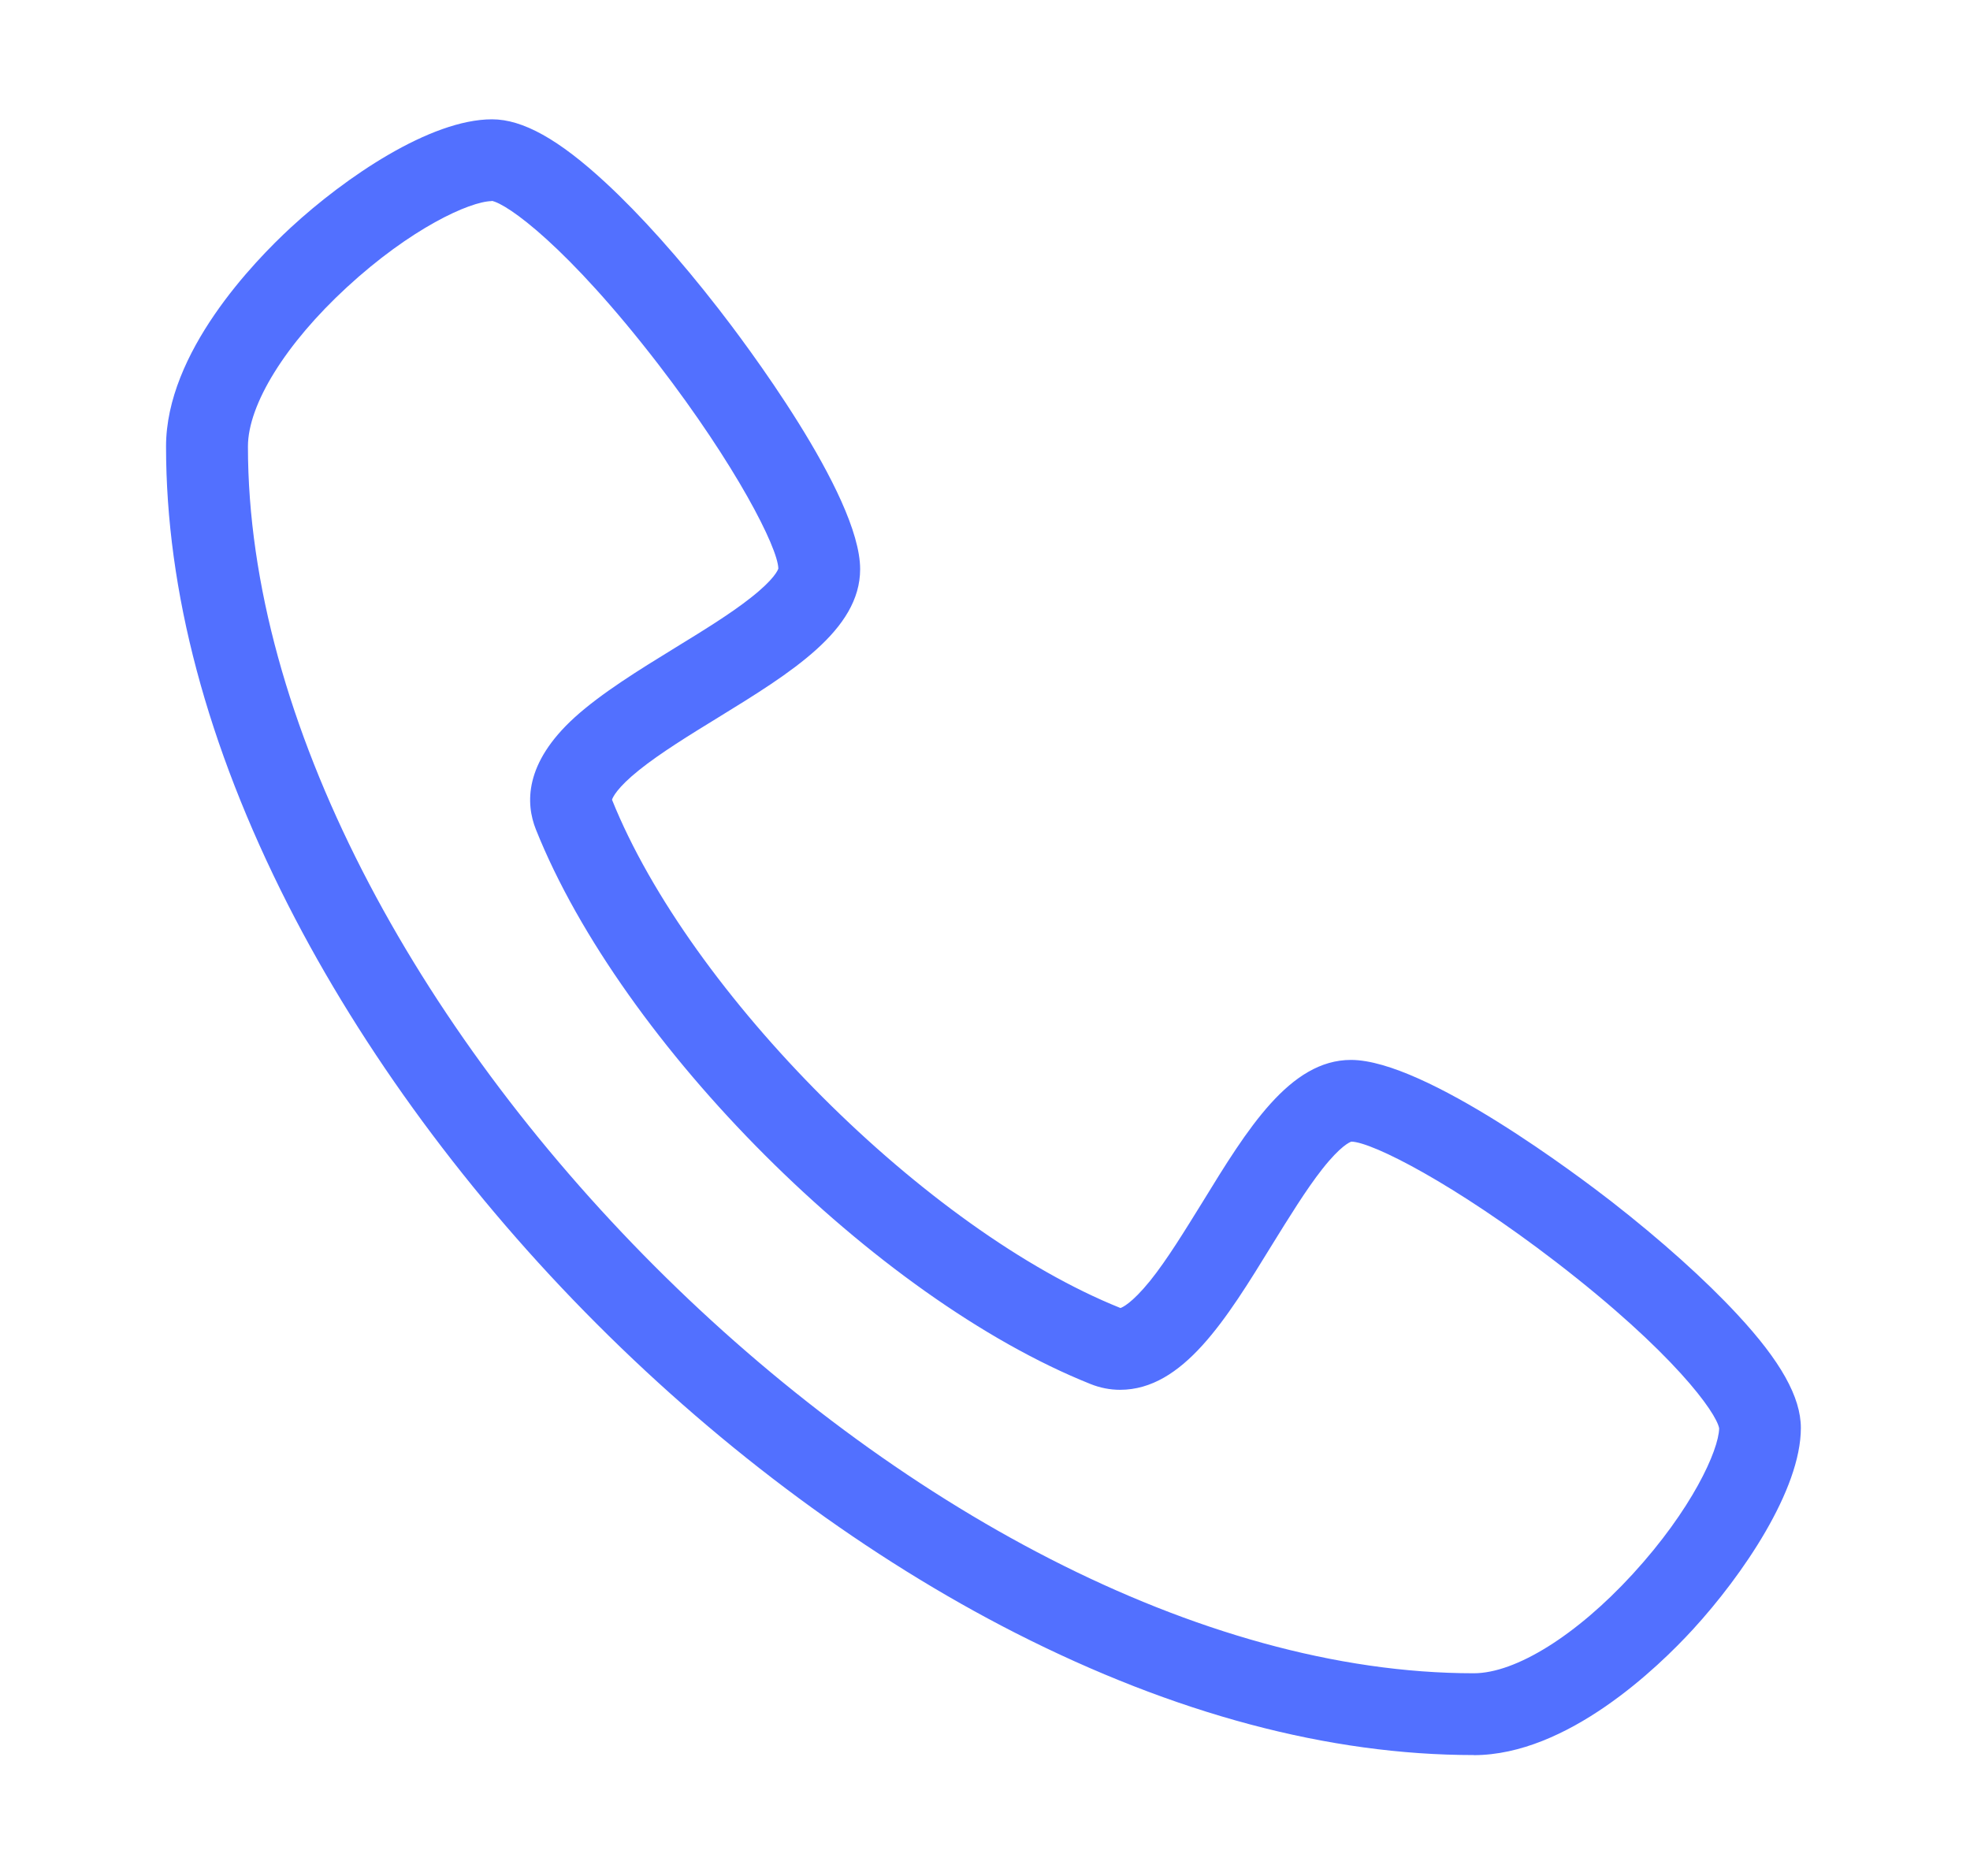 <svg width="21" height="20" viewBox="0 0 21 20" fill="none" xmlns="http://www.w3.org/2000/svg">
<g id="Frame">
<path id="Vector" d="M15.71 18.711C14.165 18.711 12.523 18.273 10.826 17.41C9.263 16.614 7.719 15.474 6.361 14.114C5.002 12.754 3.864 11.207 3.069 9.644C2.207 7.947 1.77 6.304 1.77 4.76C1.77 3.759 2.703 2.792 3.103 2.423C3.679 1.892 4.586 1.272 5.245 1.272C5.573 1.272 5.957 1.486 6.455 1.947C6.826 2.29 7.243 2.756 7.66 3.293C7.912 3.617 9.169 5.273 9.169 6.068C9.169 6.719 8.432 7.172 7.653 7.651C7.351 7.836 7.04 8.028 6.815 8.208C6.574 8.401 6.531 8.503 6.524 8.526C7.352 10.589 9.881 13.118 11.944 13.945C11.962 13.939 12.063 13.898 12.26 13.655C12.441 13.43 12.632 13.117 12.818 12.817C13.296 12.037 13.749 11.3 14.401 11.3C15.195 11.3 16.851 12.556 17.176 12.808C17.712 13.226 18.178 13.645 18.521 14.015C18.982 14.511 19.197 14.896 19.197 15.224C19.197 15.883 18.577 16.793 18.046 17.372C17.677 17.774 16.709 18.712 15.709 18.712L15.71 18.711ZM5.241 2.144C5.007 2.148 4.379 2.434 3.696 3.064C3.047 3.662 2.643 4.311 2.643 4.76C2.643 10.627 9.849 17.839 15.71 17.839C16.158 17.839 16.806 17.434 17.404 16.782C18.035 16.094 18.321 15.463 18.326 15.228C18.298 15.063 17.839 14.418 16.584 13.452C15.505 12.623 14.632 12.177 14.406 12.171C14.39 12.176 14.293 12.213 14.095 12.464C13.923 12.683 13.739 12.982 13.56 13.271C13.072 14.066 12.61 14.817 11.94 14.817C11.832 14.817 11.726 14.796 11.624 14.755C9.334 13.839 6.628 11.133 5.713 8.844C5.603 8.569 5.586 8.139 6.126 7.648C6.414 7.388 6.811 7.143 7.197 6.906C7.487 6.728 7.786 6.545 8.004 6.372C8.256 6.174 8.293 6.076 8.297 6.061C8.291 5.836 7.846 4.961 7.017 3.883C6.05 2.628 5.406 2.17 5.24 2.141L5.241 2.144Z" fill="#5270FF"/>
</g>
</svg>
